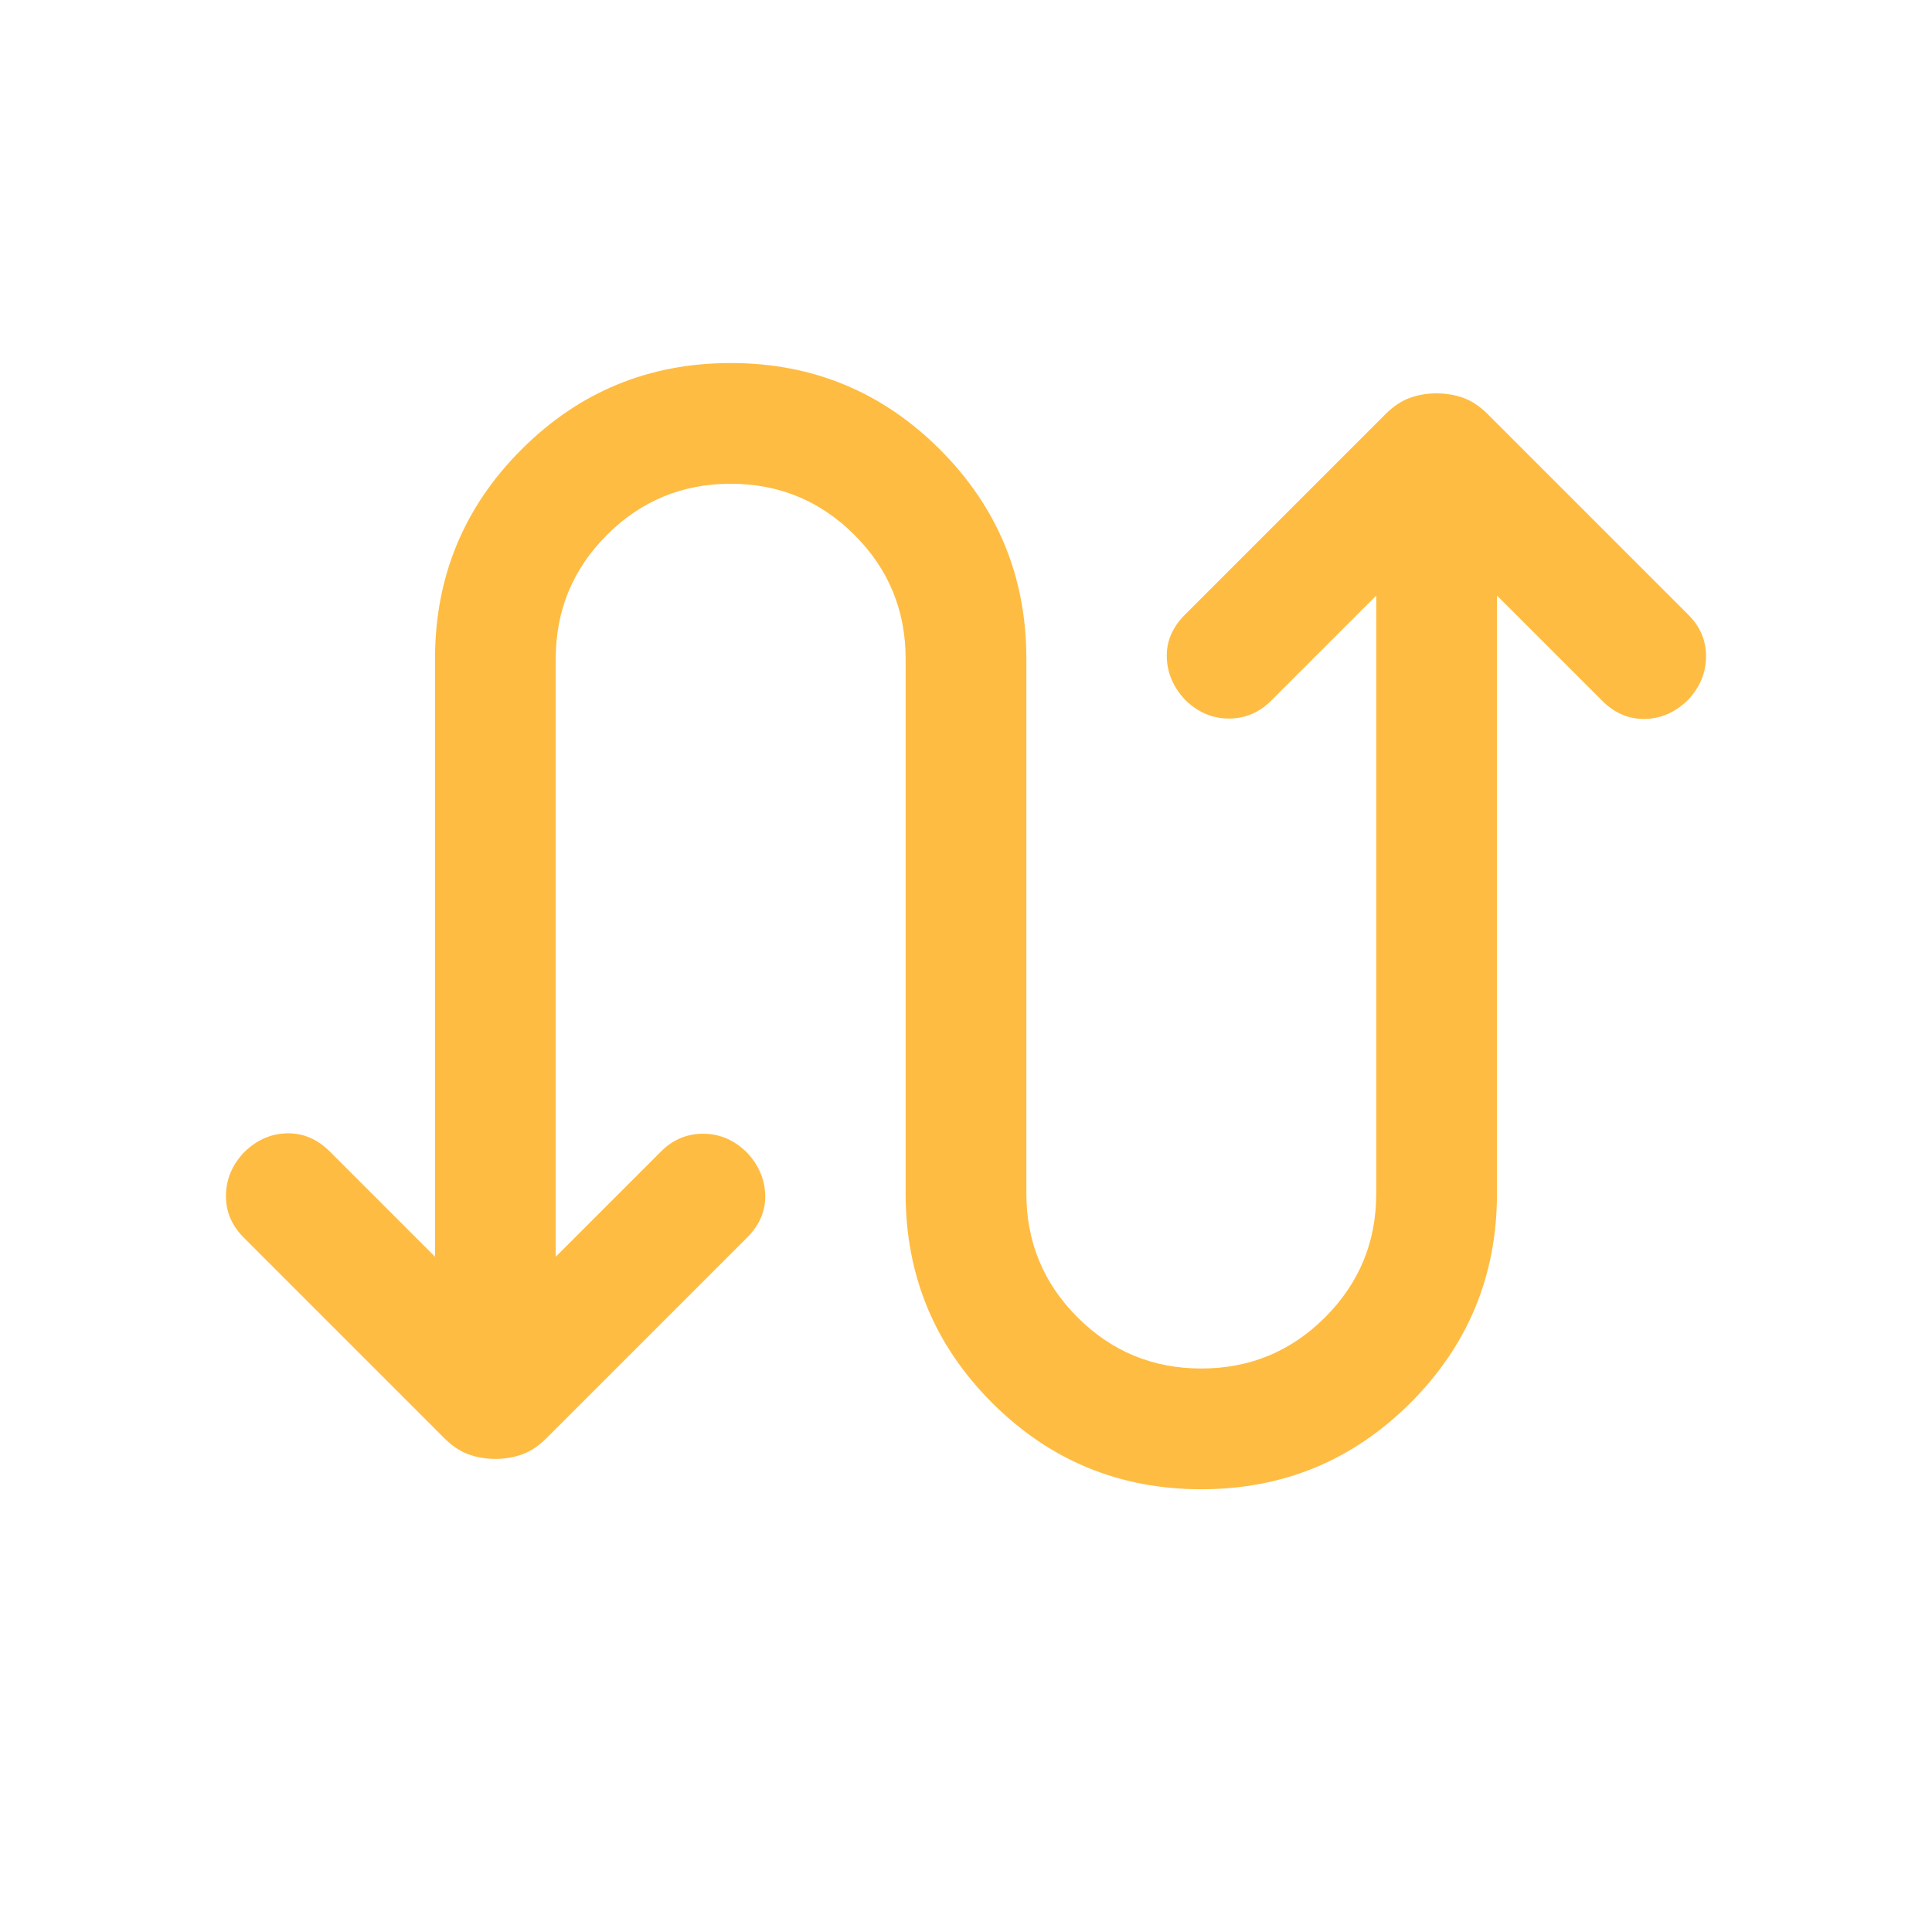 <svg xmlns="http://www.w3.org/2000/svg" height="24px" viewBox="0 -960 960 960" width="24px" fill="#FFBC42"><path d="M216.16-335.54v-297.15q0-61 42.96-103.96 42.96-42.96 103.96-42.96 61 0 103.96 42.96Q510-693.69 510-632.69v265.77q0 36.07 25.42 61.5Q560.85-280 596.92-280q36.08 0 61.5-25.42 25.43-25.43 25.43-61.5v-297.16l-52.31 52.31q-8.93 8.92-21.19 8.81-12.27-.12-21.58-9.42-8.69-9.31-9-21.08-.31-11.77 9-21.08l99.77-99.77q5.61-5.61 11.84-7.92 6.23-2.31 13.47-2.31 7.23 0 13.46 2.31t11.84 7.92l99.77 99.77q8.92 8.93 8.81 20.89-.12 11.96-8.81 21.27-9.31 9.3-21.38 9.61-12.08.31-21.39-9l-52.31-52.31v297.16q0 61-42.96 103.96Q657.92-220 596.92-220q-61 0-103.96-42.96Q450-305.92 450-366.92v-265.77q0-36.08-25.42-61.5-25.43-25.43-61.5-25.43-36.08 0-61.5 25.43-25.43 25.42-25.43 61.5v297.15l52.31-52.31q8.93-8.92 21.19-8.8 12.27.11 21.58 9.42 8.69 9.31 9 21.08.31 11.76-9 21.07l-99.77 99.77q-5.61 5.62-11.84 7.92-6.23 2.31-13.47 2.31-7.23 0-13.46-2.31-6.23-2.3-11.84-7.92l-99.77-99.77q-8.92-8.92-8.81-20.88.12-11.96 8.81-21.27 9.31-9.31 21.38-9.62 12.08-.3 21.39 9l52.31 52.31Z"/></svg>